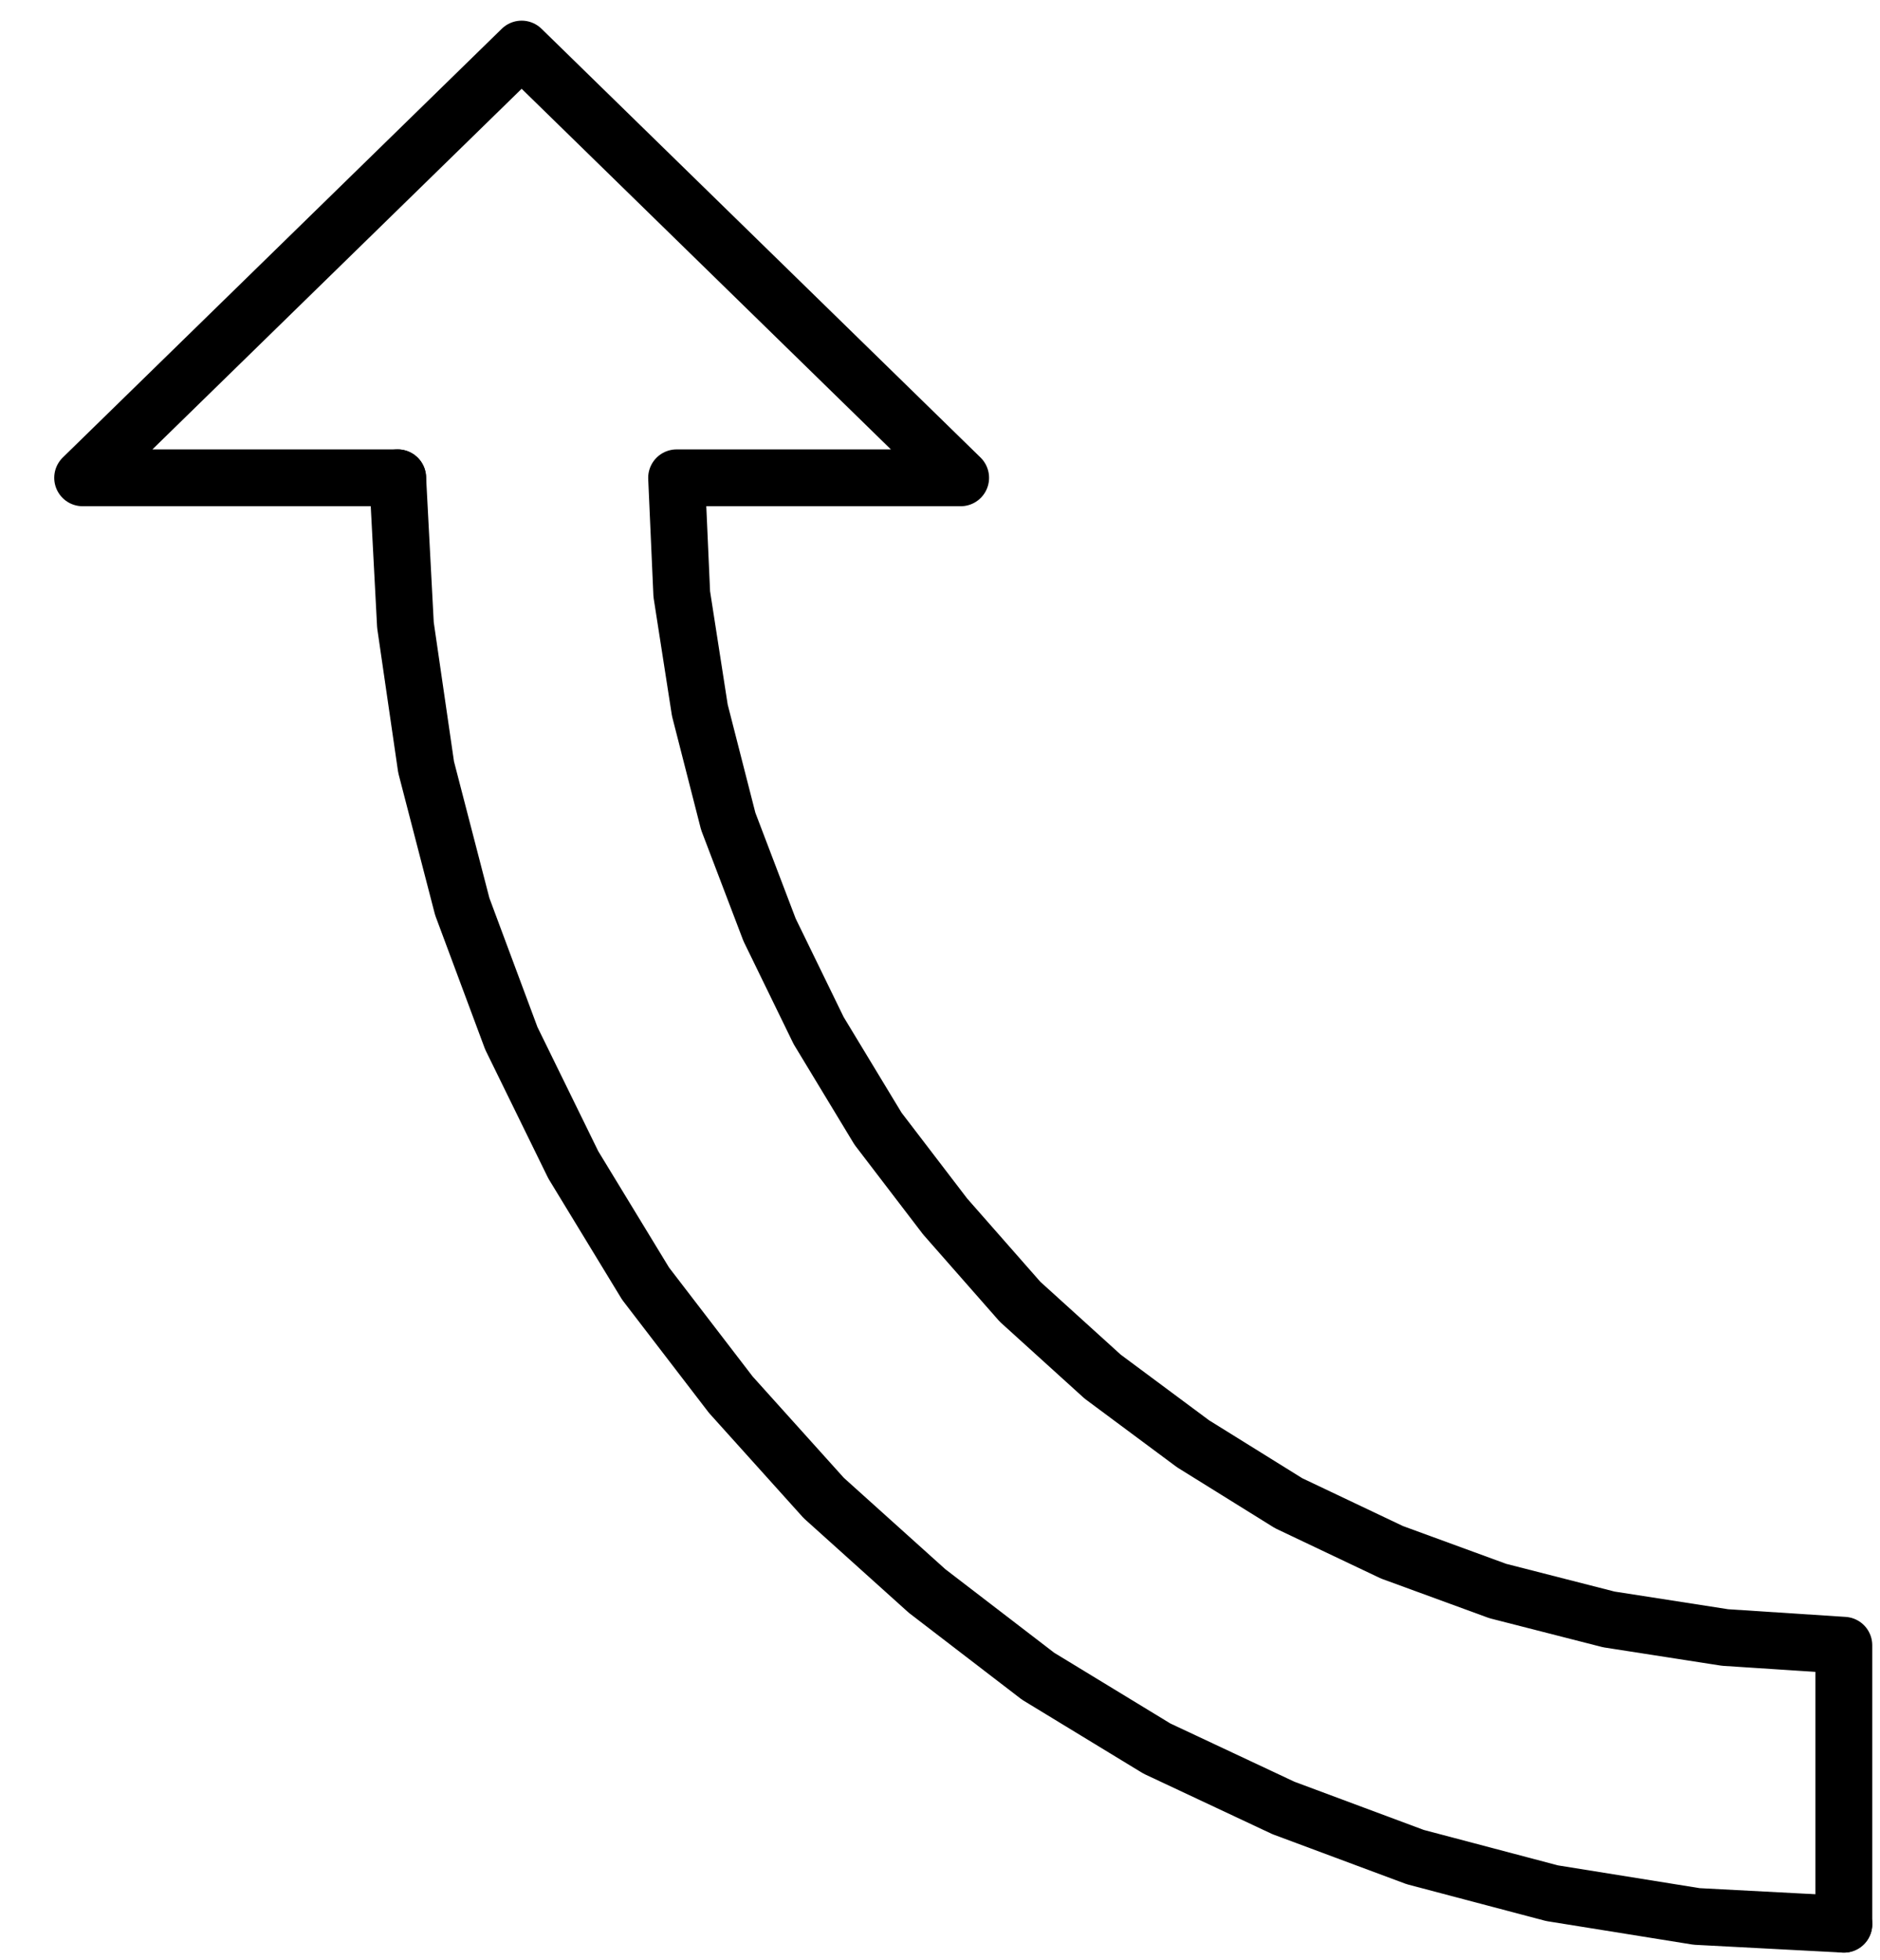 <svg xmlns="http://www.w3.org/2000/svg" width="48.533" height="50.6" fill-rule="evenodd" stroke-linecap="round" preserveAspectRatio="none" viewBox="0 0 728 759"><style>.pen1{stroke:#000;stroke-width:22;stroke-linejoin:round}</style><path fill="none" d="M714 745V637m0 0-46-3-45-7-43-11-41-15-40-19-37-23-35-26-32-29-29-33-26-34-23-38-19-39-16-42-11-43-7-45-2-45m0 0h110L202 19 32 185h122" class="pen1"/><path fill="none" d="m154 185 3 57 8 55 14 54 19 51 24 49 28 46 33 43 36 40 40 36 43 33 46 28 49 23 51 19 53 14 56 9 57 3" class="pen1"/></svg>
